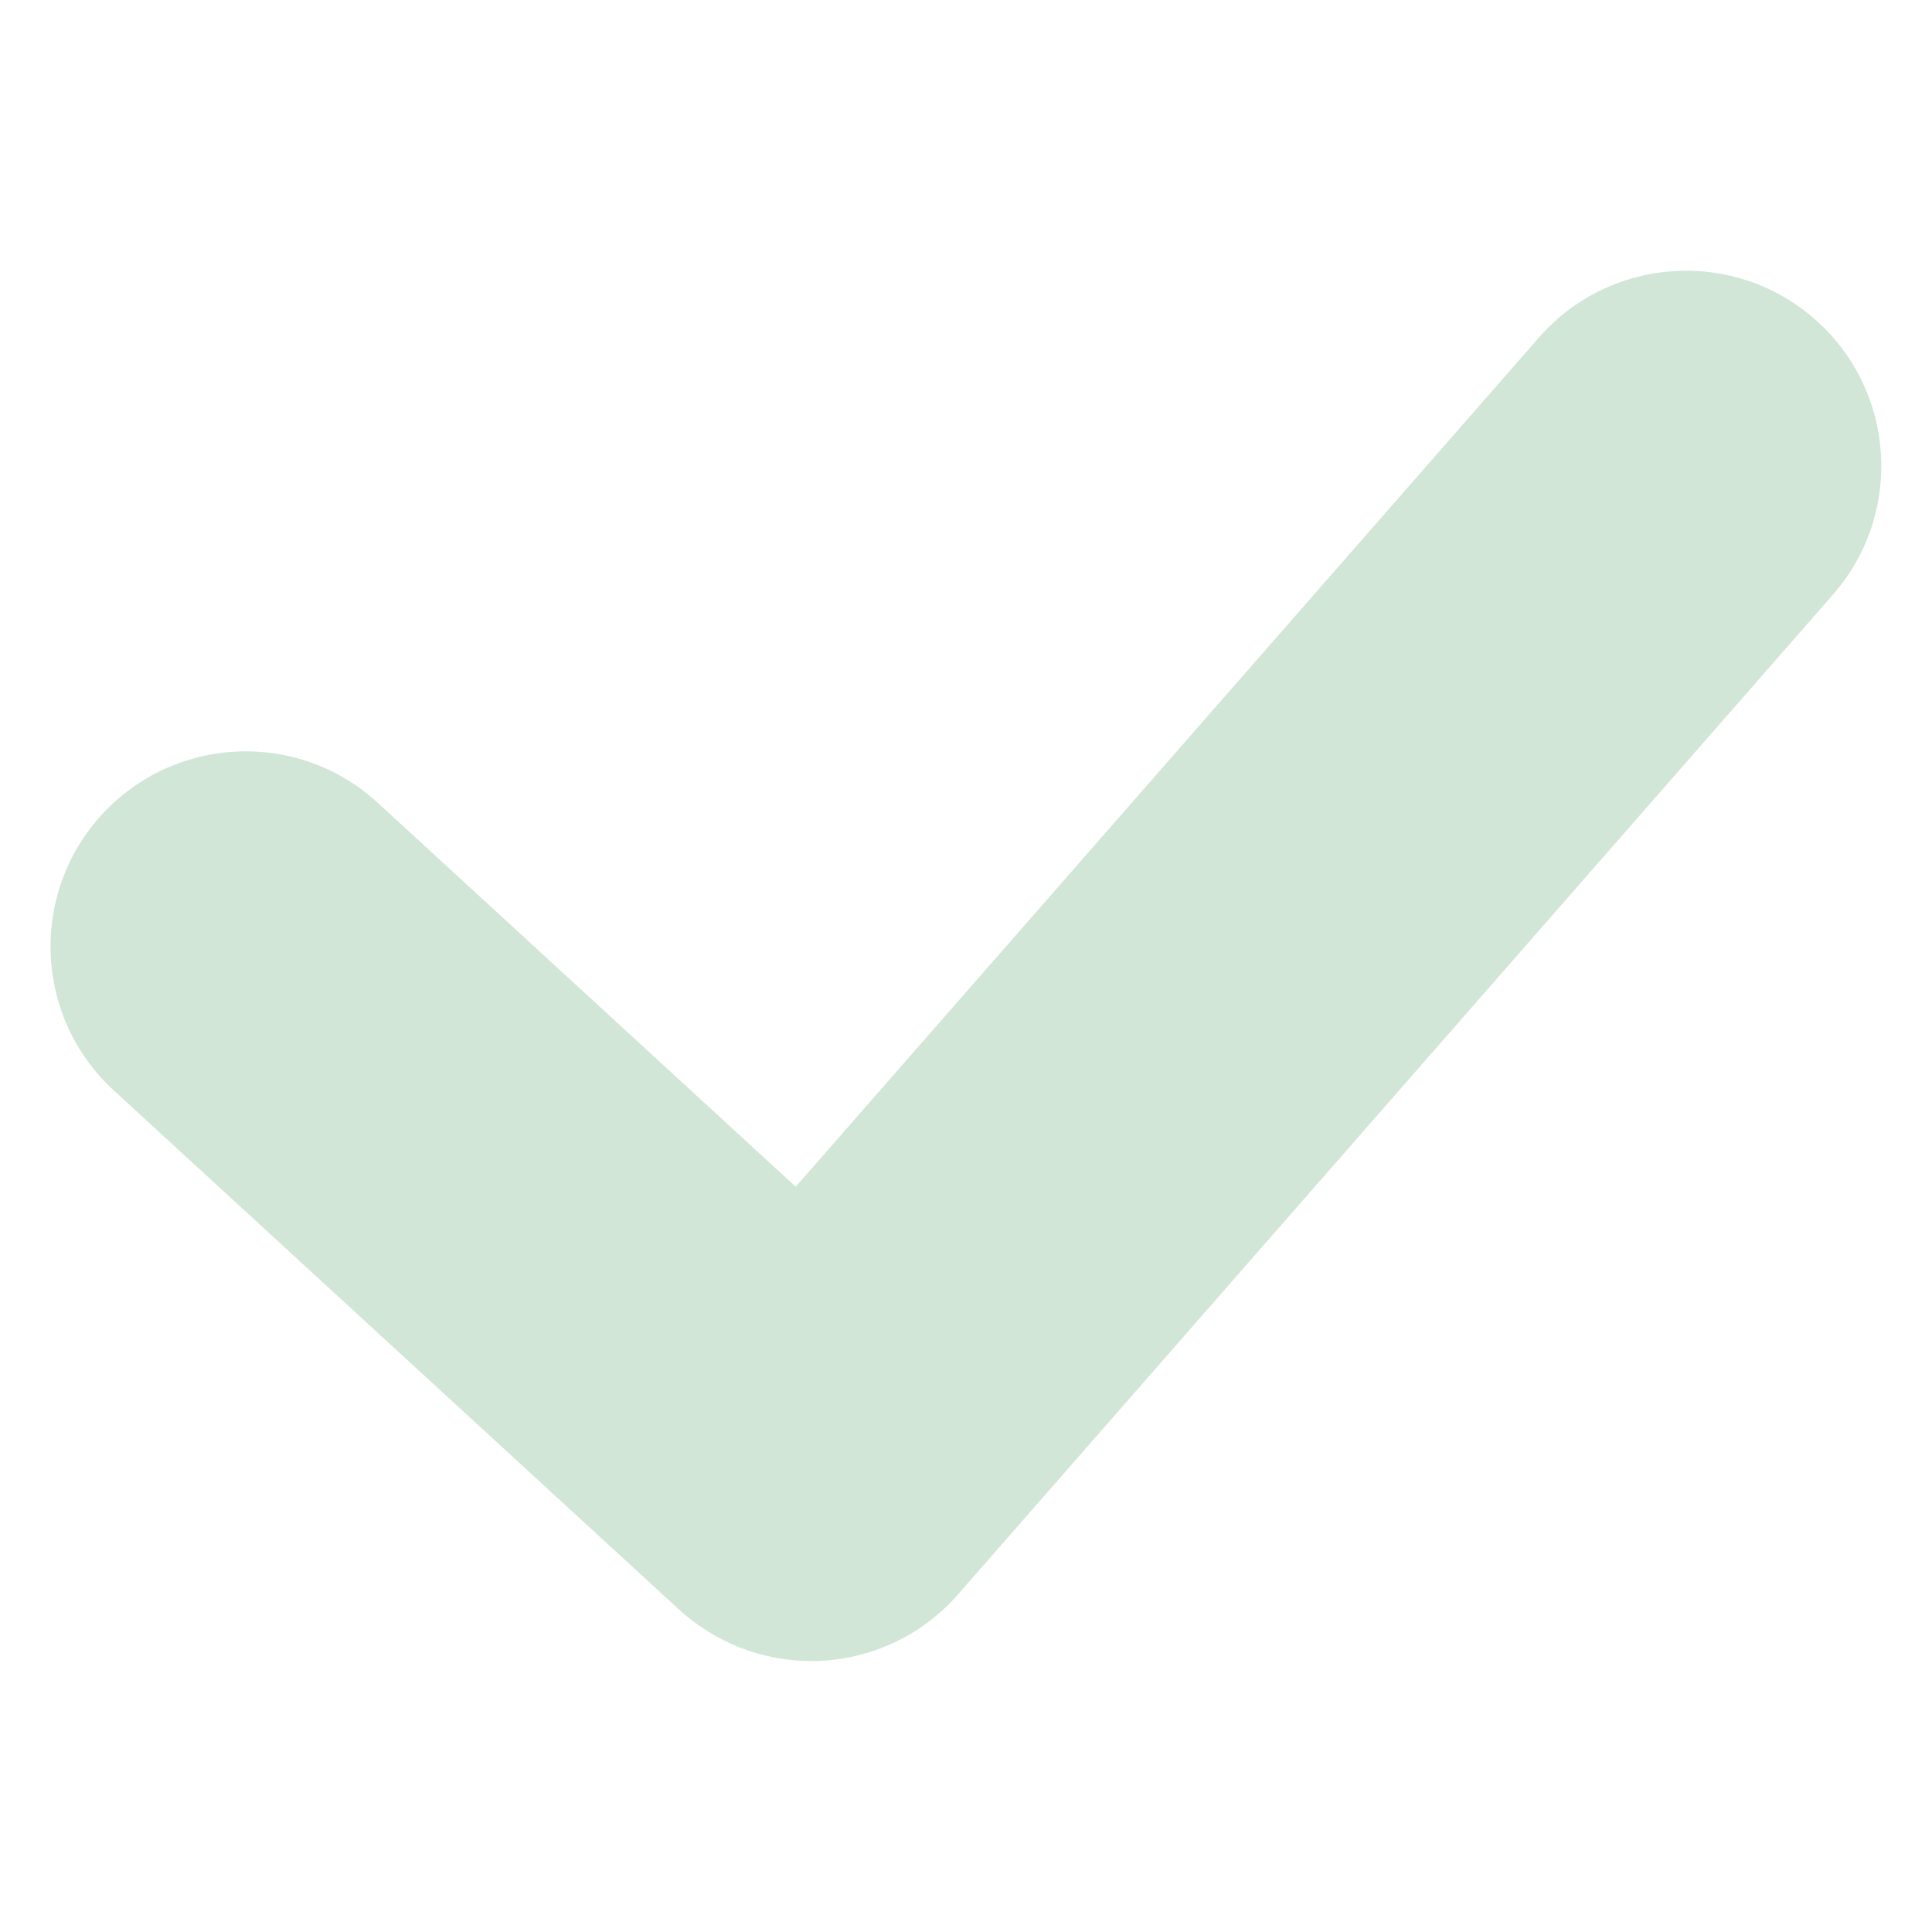 <?xml version="1.0" encoding="UTF-8"?> <!-- Generator: Adobe Illustrator 19.0.0, SVG Export Plug-In . SVG Version: 6.00 Build 0) --> <svg xmlns="http://www.w3.org/2000/svg" xmlns:xlink="http://www.w3.org/1999/xlink" id="Calque_1" x="0px" y="0px" viewBox="323 -253 800 800" style="enable-background:new 323 -253 800 800;" xml:space="preserve"> <style type="text/css"> .st0{fill:#D1E6D7;} </style> <g> <path class="st0" d="M658.9,434.8c-20.2,0-39.7-7.6-54.7-21.3l-234.1-215c-32.9-30.2-35.1-81.3-4.9-114.2 c30.2-32.9,81.3-35.1,114.2-4.9l173.1,159l307.8-351.7c29.4-33.6,80.5-37,114.1-7.6c33.6,29.4,37,80.5,7.6,114.1l-362.3,414 c-14.3,16.4-34.7,26.3-56.4,27.5C661.8,434.8,660.3,434.8,658.9,434.8z"></path> </g> </svg> 